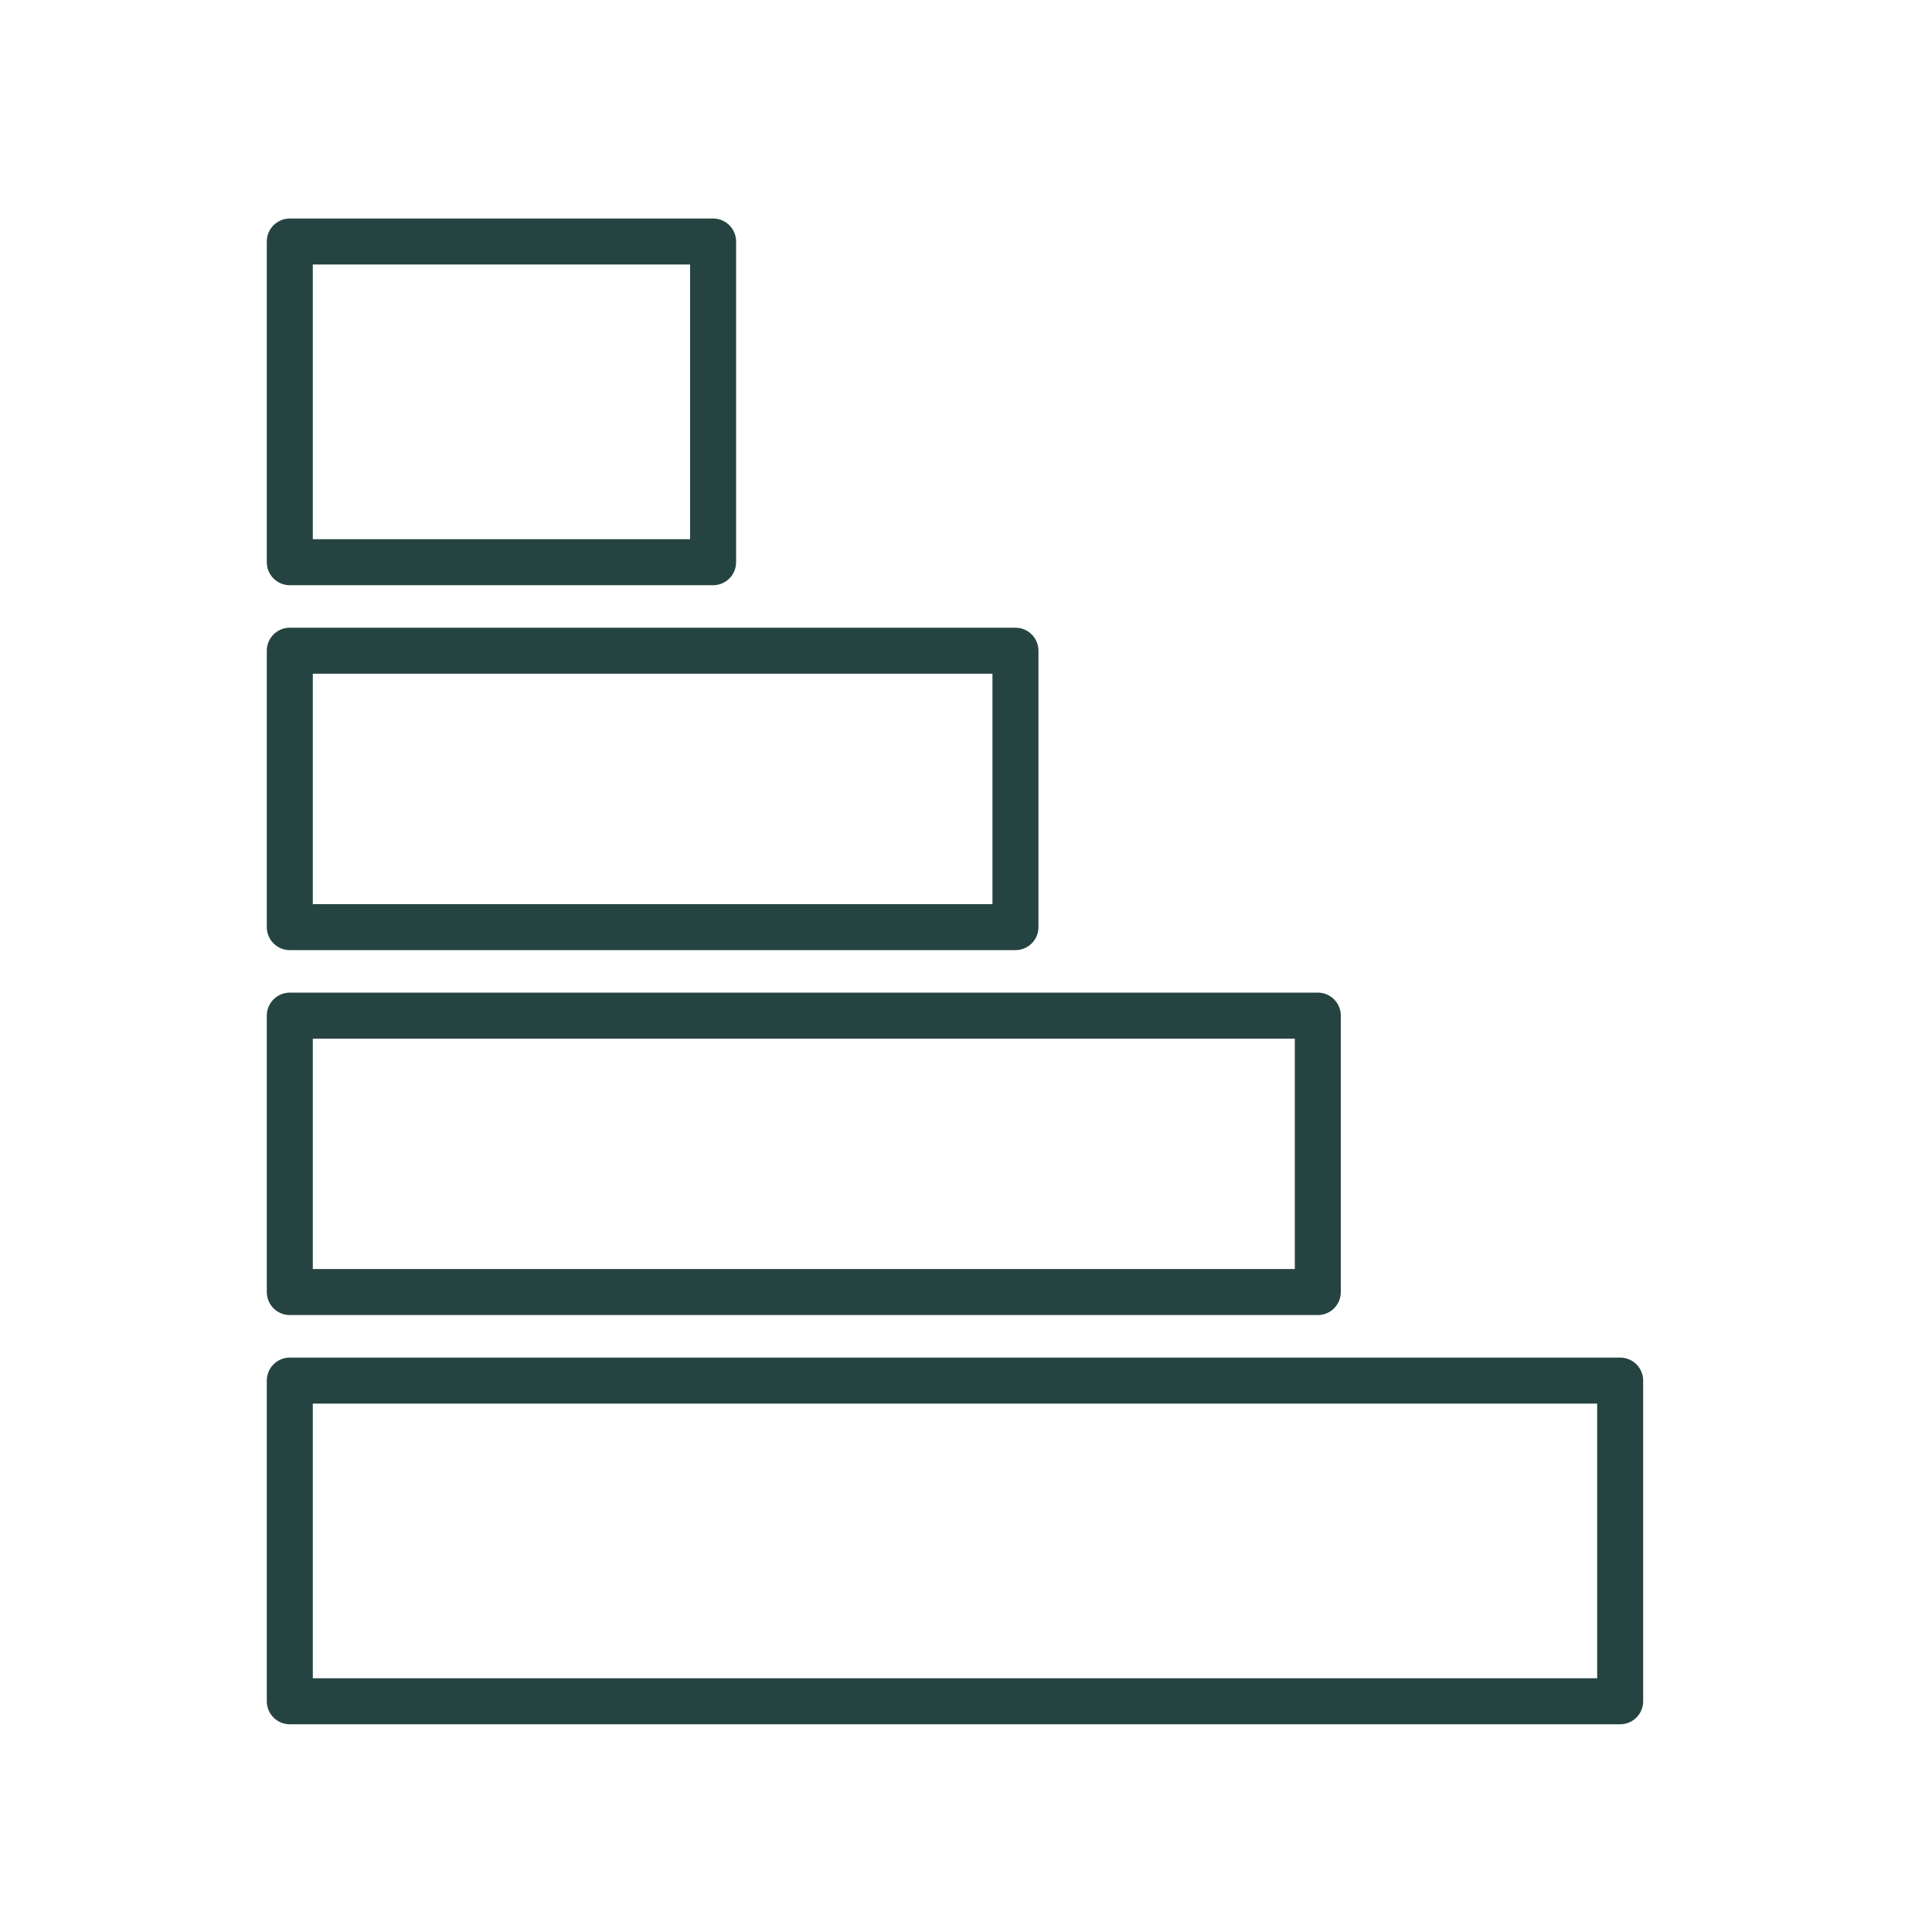 <svg width="42" height="42" viewBox="0 0 42 42" fill="none" xmlns="http://www.w3.org/2000/svg">
<path d="M6.3 36.984H35.221V30.013H6.3V36.984ZM15.502 5.25H6.3V12.222H15.502V5.25ZM22.075 14.146H6.3V20.155H22.075V14.146ZM28.648 28.088H6.3V22.079H28.648V28.088Z" stroke="#254441" stroke-linecap="round" stroke-linejoin="round"/>
</svg>
